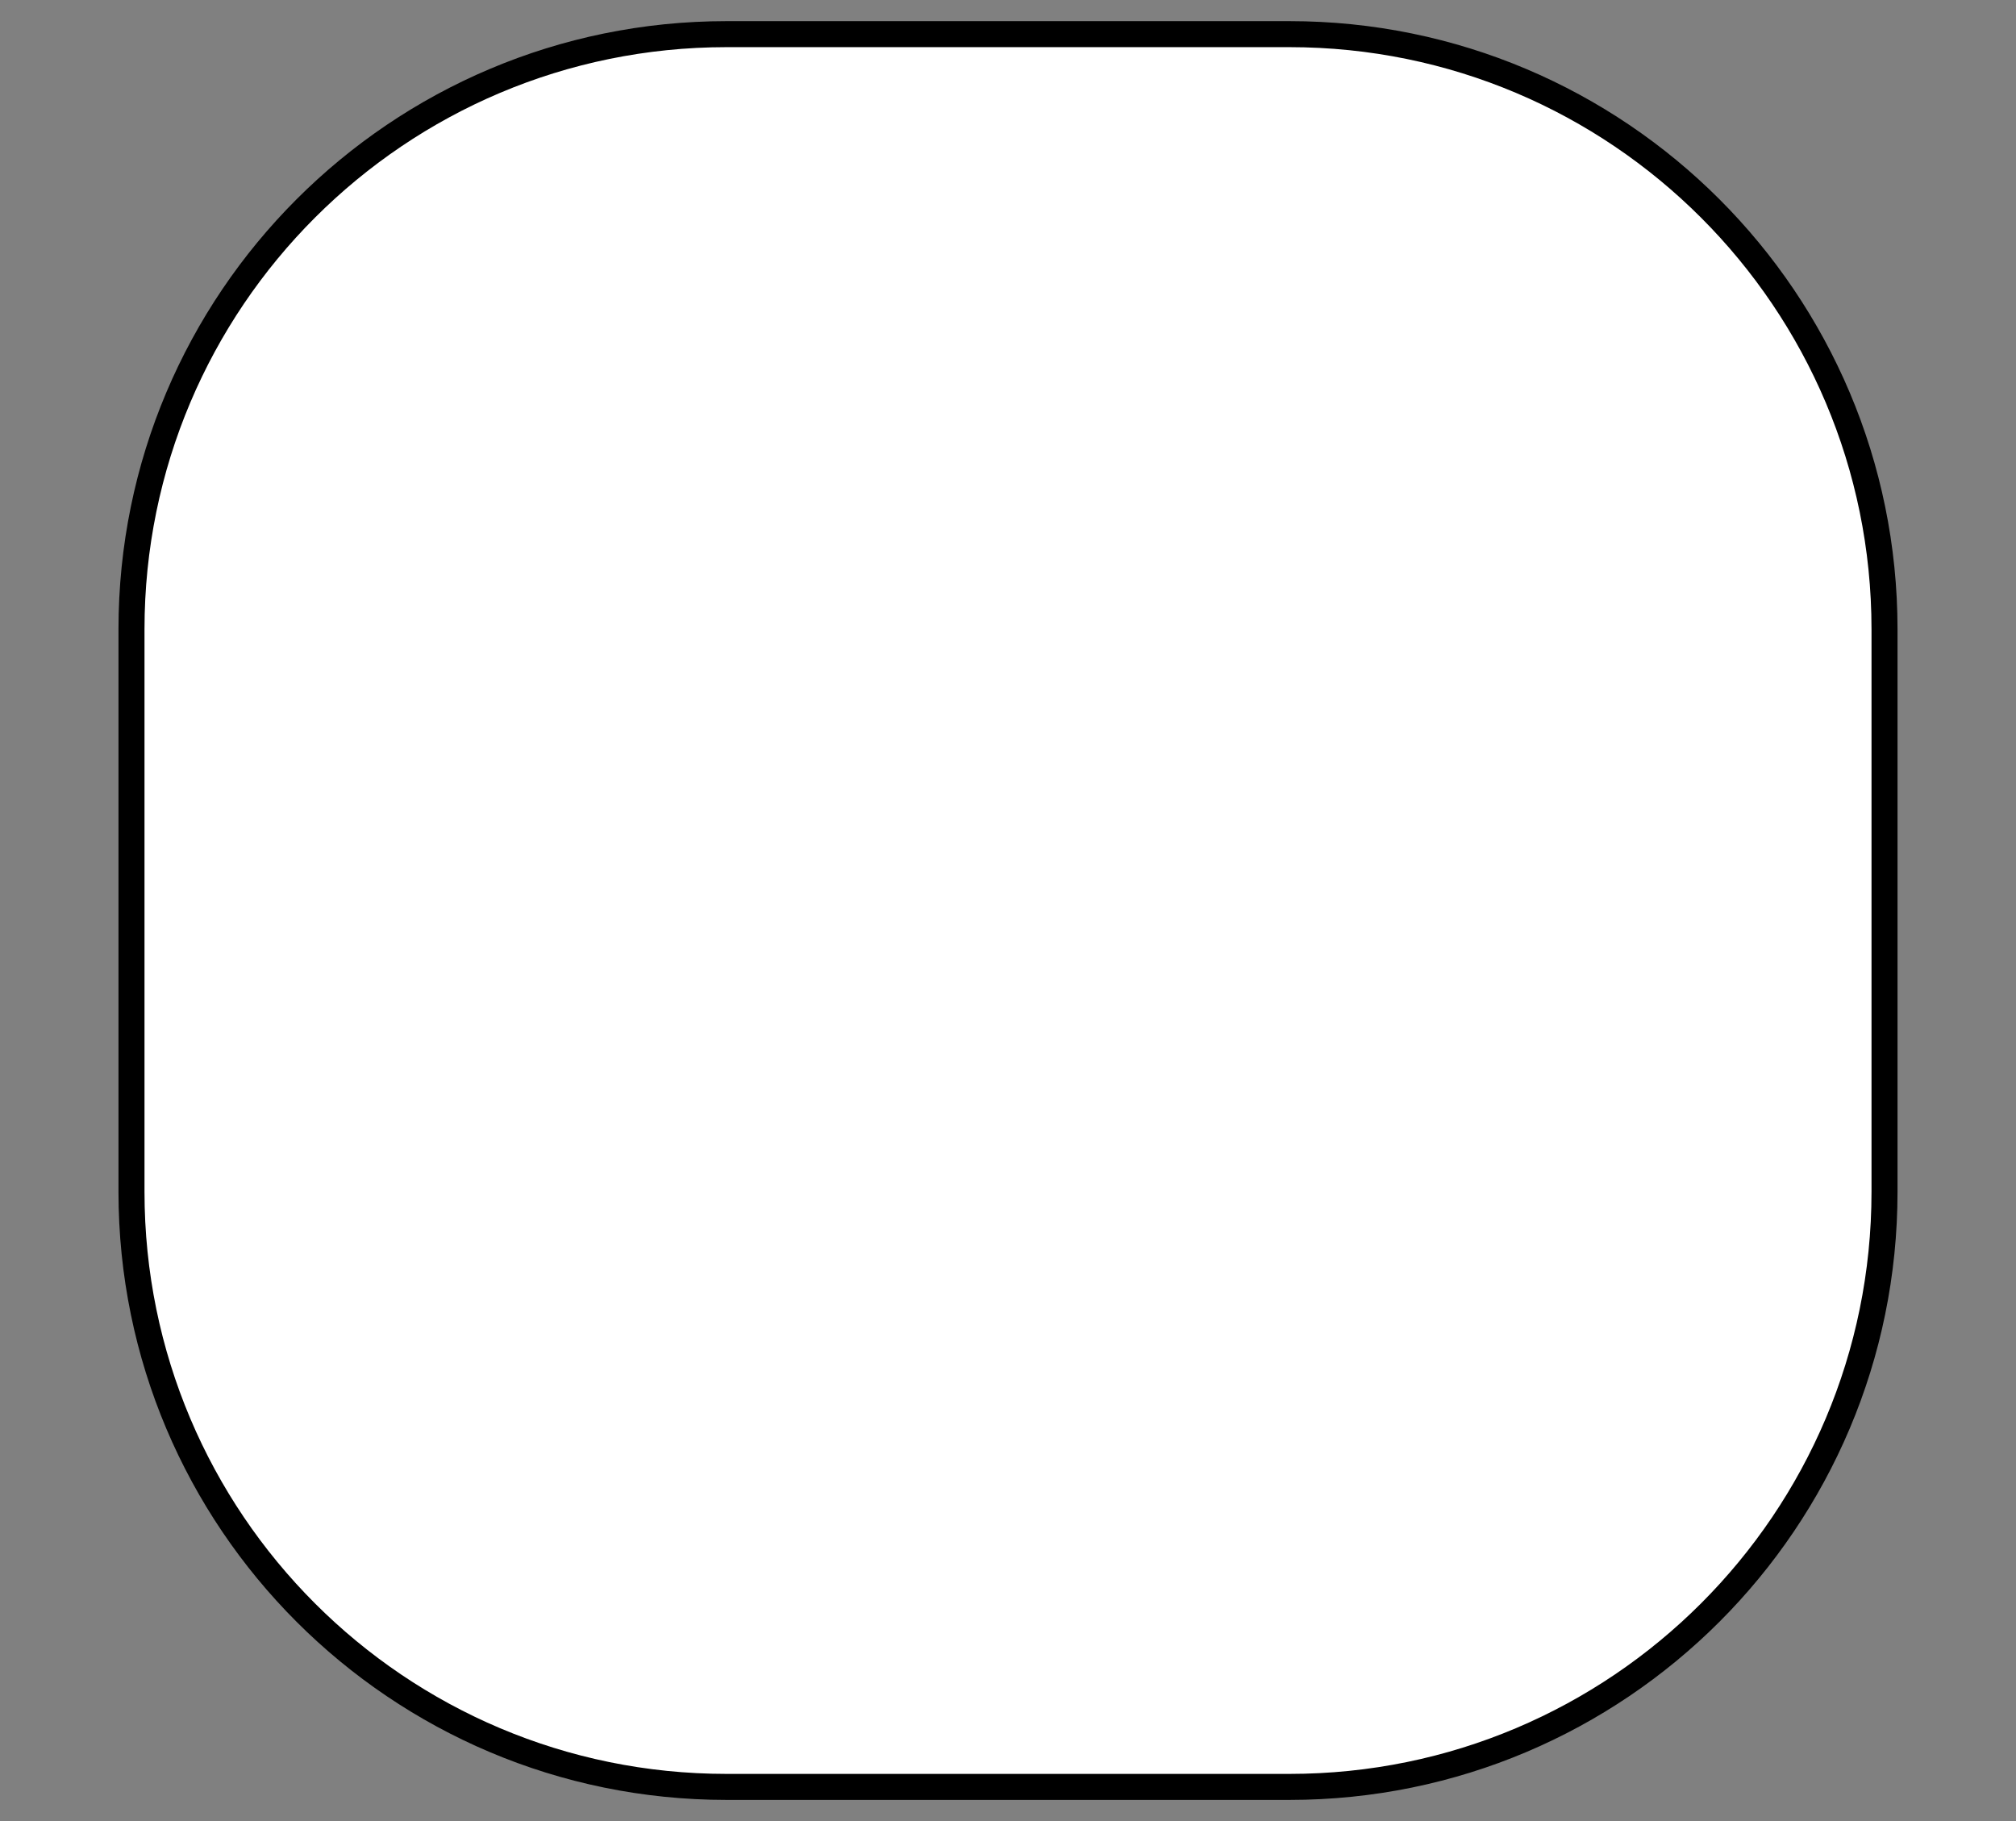 <?xml version="1.0" encoding="utf-8"?>
<!-- Generator: Adobe Illustrator 16.0.0, SVG Export Plug-In . SVG Version: 6.00 Build 0)  -->
<!DOCTYPE svg PUBLIC "-//W3C//DTD SVG 1.1//EN" "http://www.w3.org/Graphics/SVG/1.1/DTD/svg11.dtd">
<svg version="1.1" id="Layer_1" xmlns="http://www.w3.org/2000/svg" xmlns:xlink="http://www.w3.org/1999/xlink" x="0px" y="0px"
	 width="620px" height="560px" viewBox="0 0 620 560" enable-background="new 0 0 620 560" xml:space="preserve">
<rect x="0" y="0" width="620" height="560" fill="#808080" stroke="none"/>
<path id="Ottoman-PR" fill="#FFFFFF" stroke="#000000" stroke-width="8" stroke-miterlimit="10" d="M579.563,193.5
	c0-101.068-81.932-183-183-183H223.438c-101.067,0-183,81.932-183,183v173c0,101.068,81.932,183,183,183h173.125
	c101.068,0,183-81.932,183-183V193.5z"/>
</svg>
